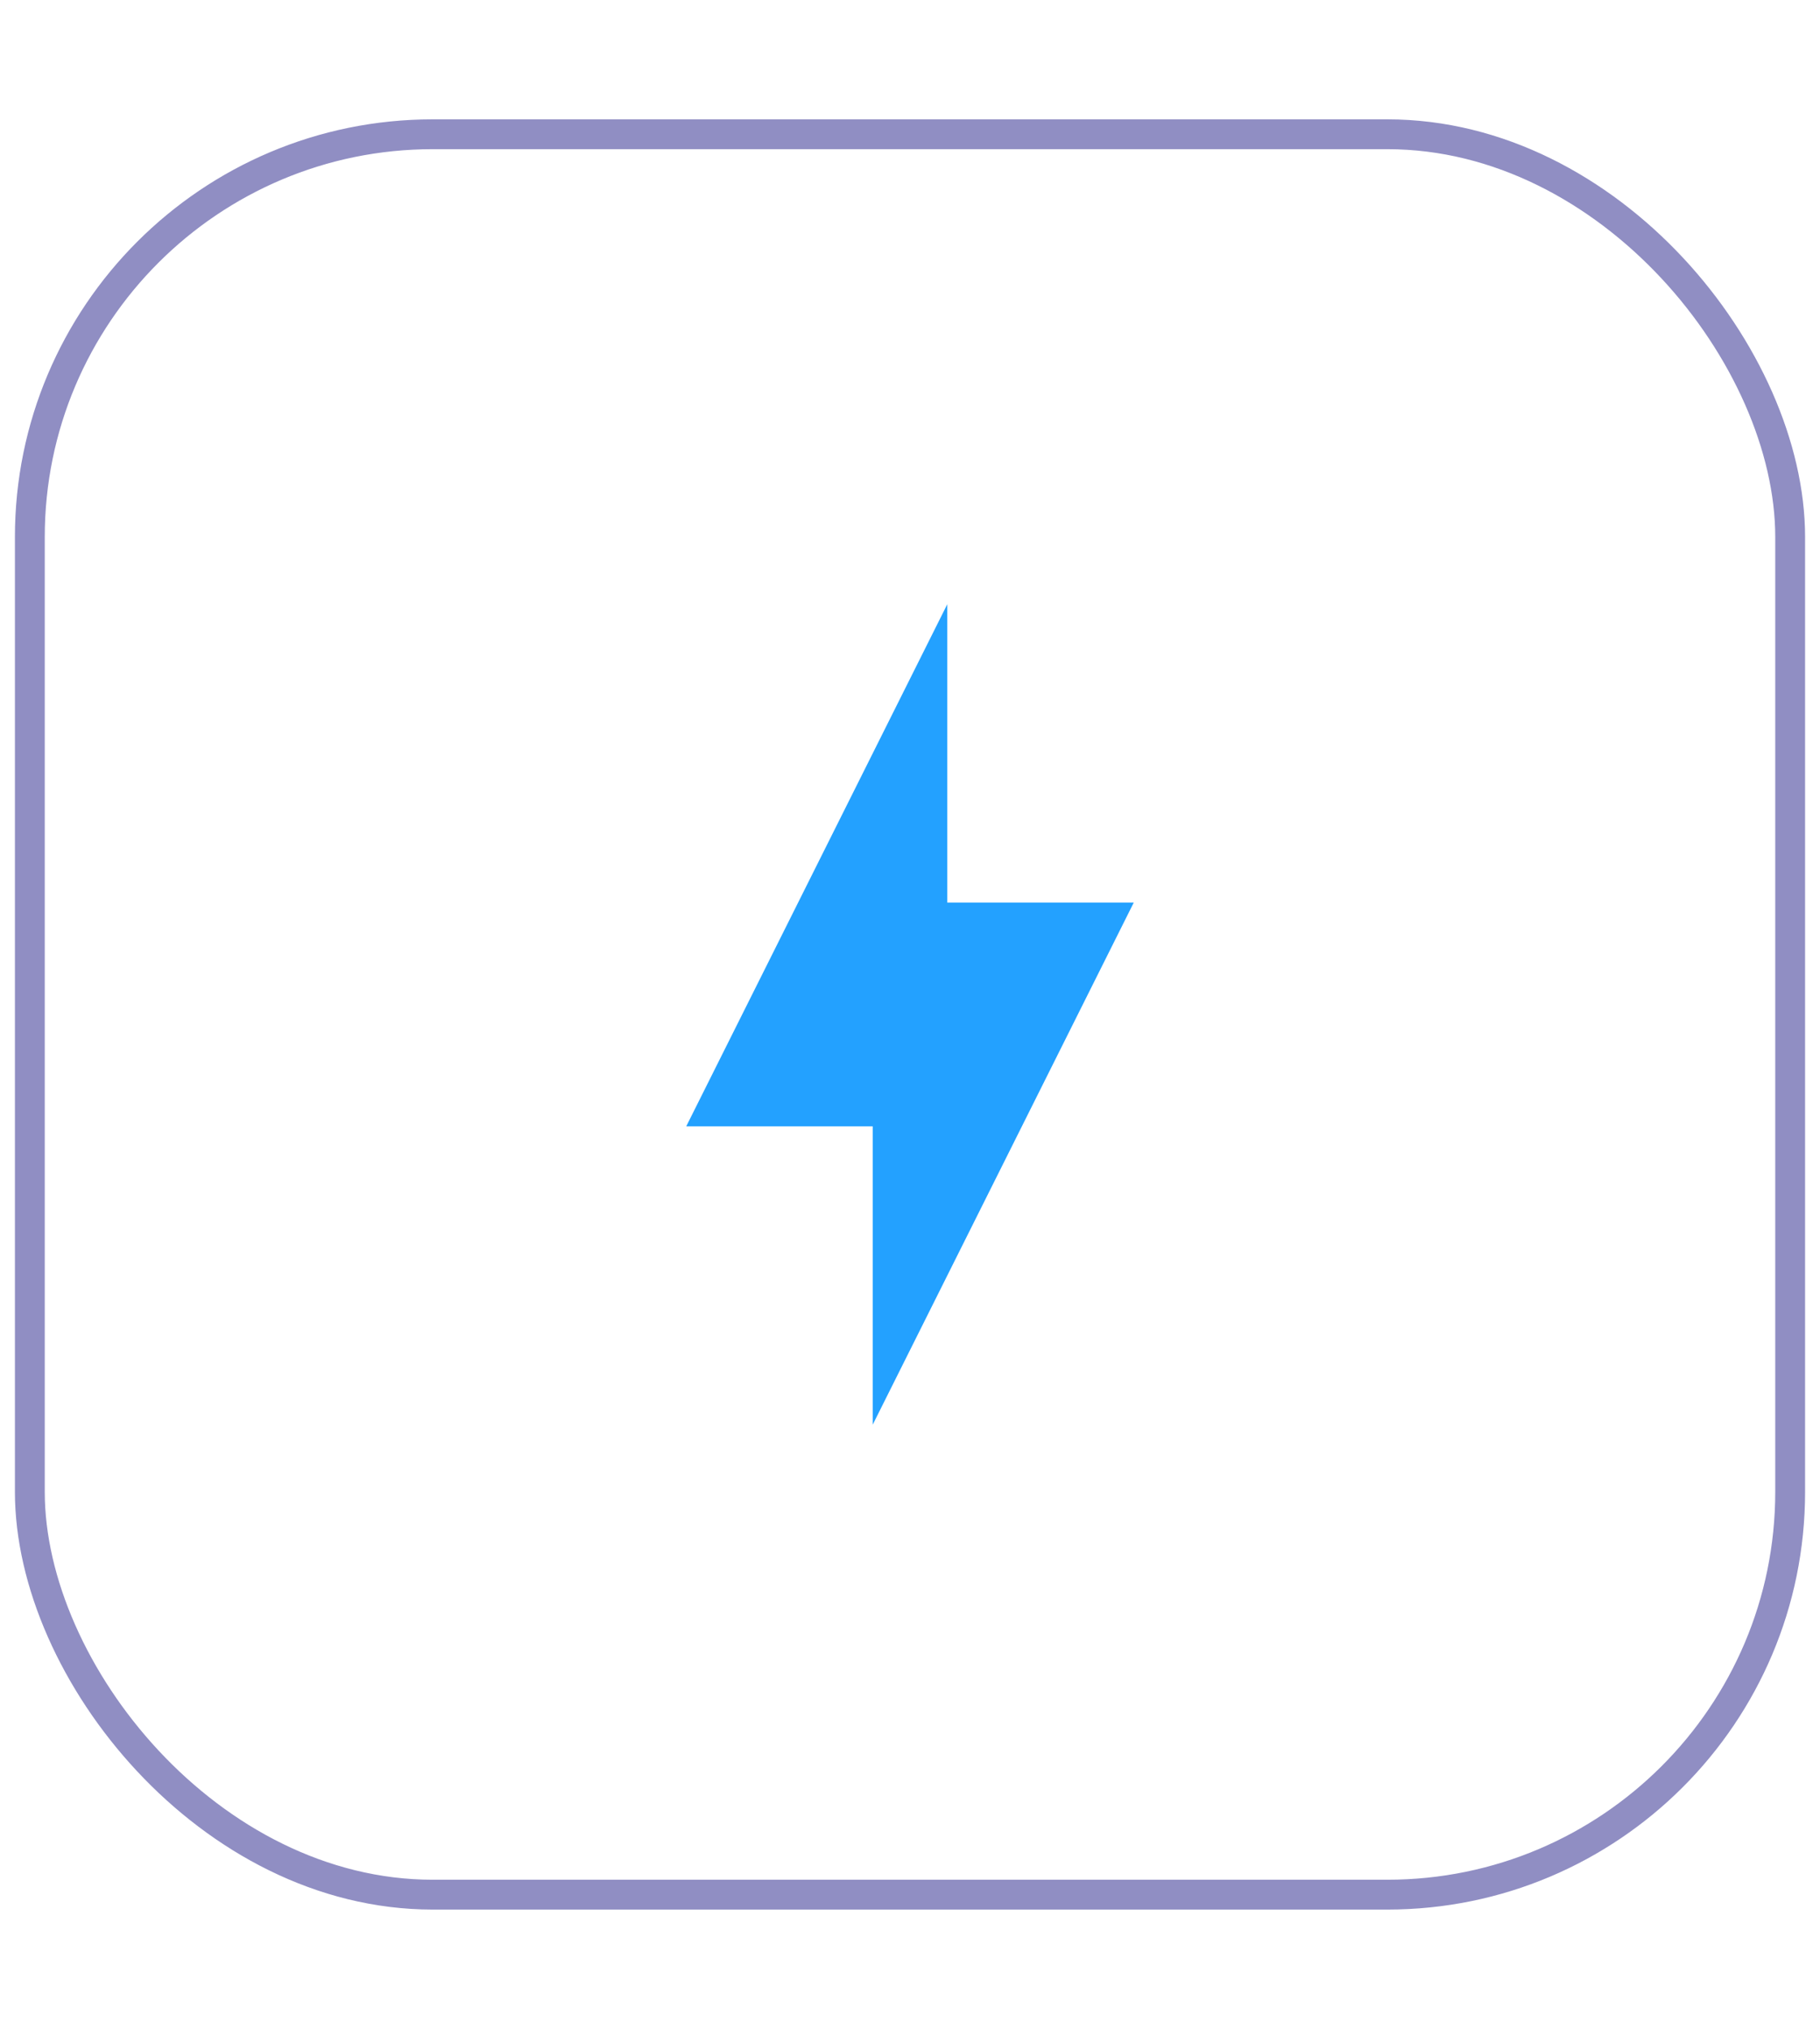 <svg width="61" height="68" viewBox="0 0 61 68" fill="none" xmlns="http://www.w3.org/2000/svg">
<g filter="url(#filter0_i_70_1099)">
<rect x="1" y="4.5" width="59" height="59" rx="13.5" stroke="#908EC3"/>
</g>
<g filter="url(#filter1_d_70_1099)">
<path d="M29.25 37.75H23L31.75 20.25V30.25H38L29.25 47.75V37.75Z" fill="#23A1FF"/>
</g>
<defs>
<filter id="filter0_i_70_1099" x="0.5" y="4" width="60" height="60" filterUnits="userSpaceOnUse" color-interpolation-filters="sRGB">
<feFlood flood-opacity="0" result="BackgroundImageFix"/>
<feBlend mode="normal" in="SourceGraphic" in2="BackgroundImageFix" result="shape"/>
<feColorMatrix in="SourceAlpha" type="matrix" values="0 0 0 0 0 0 0 0 0 0 0 0 0 0 0 0 0 0 127 0" result="hardAlpha"/>
<feOffset/>
<feGaussianBlur stdDeviation="10.7"/>
<feComposite in2="hardAlpha" operator="arithmetic" k2="-1" k3="1"/>
<feColorMatrix type="matrix" values="0 0 0 0 0 0 0 0 0 0.996 0 0 0 0 1 0 0 0 0.25 0"/>
<feBlend mode="normal" in2="shape" result="effect1_innerShadow_70_1099"/>
</filter>
<filter id="filter1_d_70_1099" x="2.9" y="0.15" width="55.2" height="67.7" filterUnits="userSpaceOnUse" color-interpolation-filters="sRGB">
<feFlood flood-opacity="0" result="BackgroundImageFix"/>
<feColorMatrix in="SourceAlpha" type="matrix" values="0 0 0 0 0 0 0 0 0 0 0 0 0 0 0 0 0 0 127 0" result="hardAlpha"/>
<feOffset/>
<feGaussianBlur stdDeviation="10.05"/>
<feComposite in2="hardAlpha" operator="out"/>
<feColorMatrix type="matrix" values="0 0 0 0 0 0 0 0 0 0.996 0 0 0 0 1 0 0 0 1 0"/>
<feBlend mode="normal" in2="BackgroundImageFix" result="effect1_dropShadow_70_1099"/>
<feBlend mode="normal" in="SourceGraphic" in2="effect1_dropShadow_70_1099" result="shape"/>
</filter>
</defs>
</svg>

